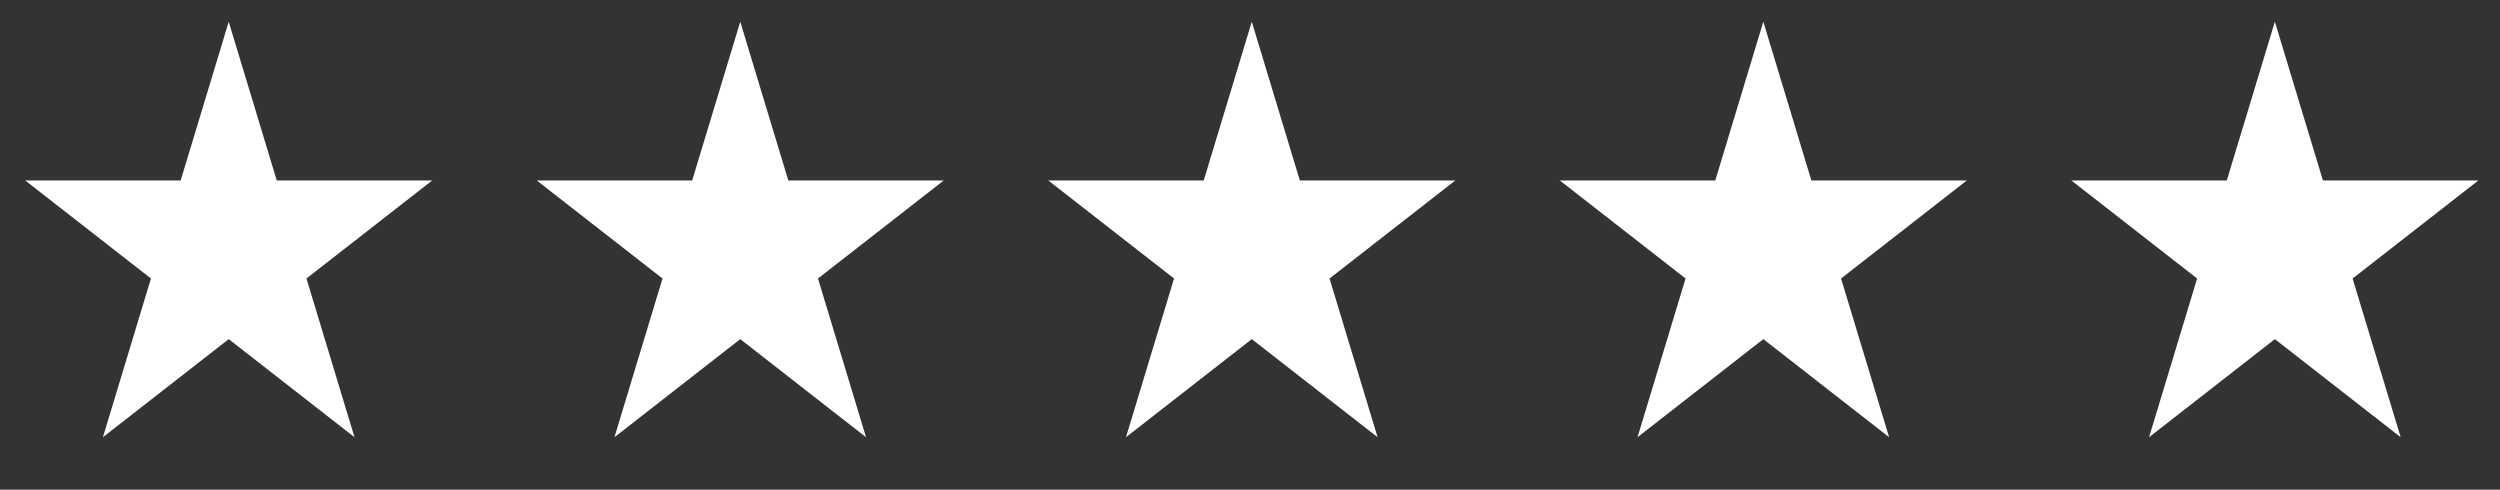<svg width="97" height="19" viewBox="0 0 97 19" fill="none" xmlns="http://www.w3.org/2000/svg">
<rect x="0" y="0" width="97" height="19" fill="#333333" stroke="none"/>
<path d="M8.874 0.843L10.738 7.001H16.771L11.89 10.806L13.755 16.964L8.874 13.158L3.993 16.964L5.857 10.806L0.977 7.001H7.01L8.874 0.843Z" fill="white"/>
<path d="M28.722 0.843L30.586 7.001H36.619L31.738 10.806L33.602 16.964L28.722 13.158L23.841 16.964L25.705 10.806L20.824 7.001H26.857L28.722 0.843Z" fill="white"/>
<path d="M48.569 0.843L50.434 7.001H56.467L51.586 10.806L53.45 16.964L48.569 13.158L43.688 16.964L45.553 10.806L40.672 7.001H46.705L48.569 0.843Z" fill="white"/>
<path d="M68.417 0.843L70.281 7.001H76.314L71.433 10.806L73.298 16.964L68.417 13.158L63.536 16.964L65.4 10.806L60.52 7.001H66.553L68.417 0.843Z" fill="white"/>
<path d="M88.265 0.843L90.129 7.001H96.162L91.281 10.806L93.145 16.964L88.265 13.158L83.384 16.964L85.248 10.806L80.367 7.001H86.4L88.265 0.843Z" fill="white"/>
</svg>
